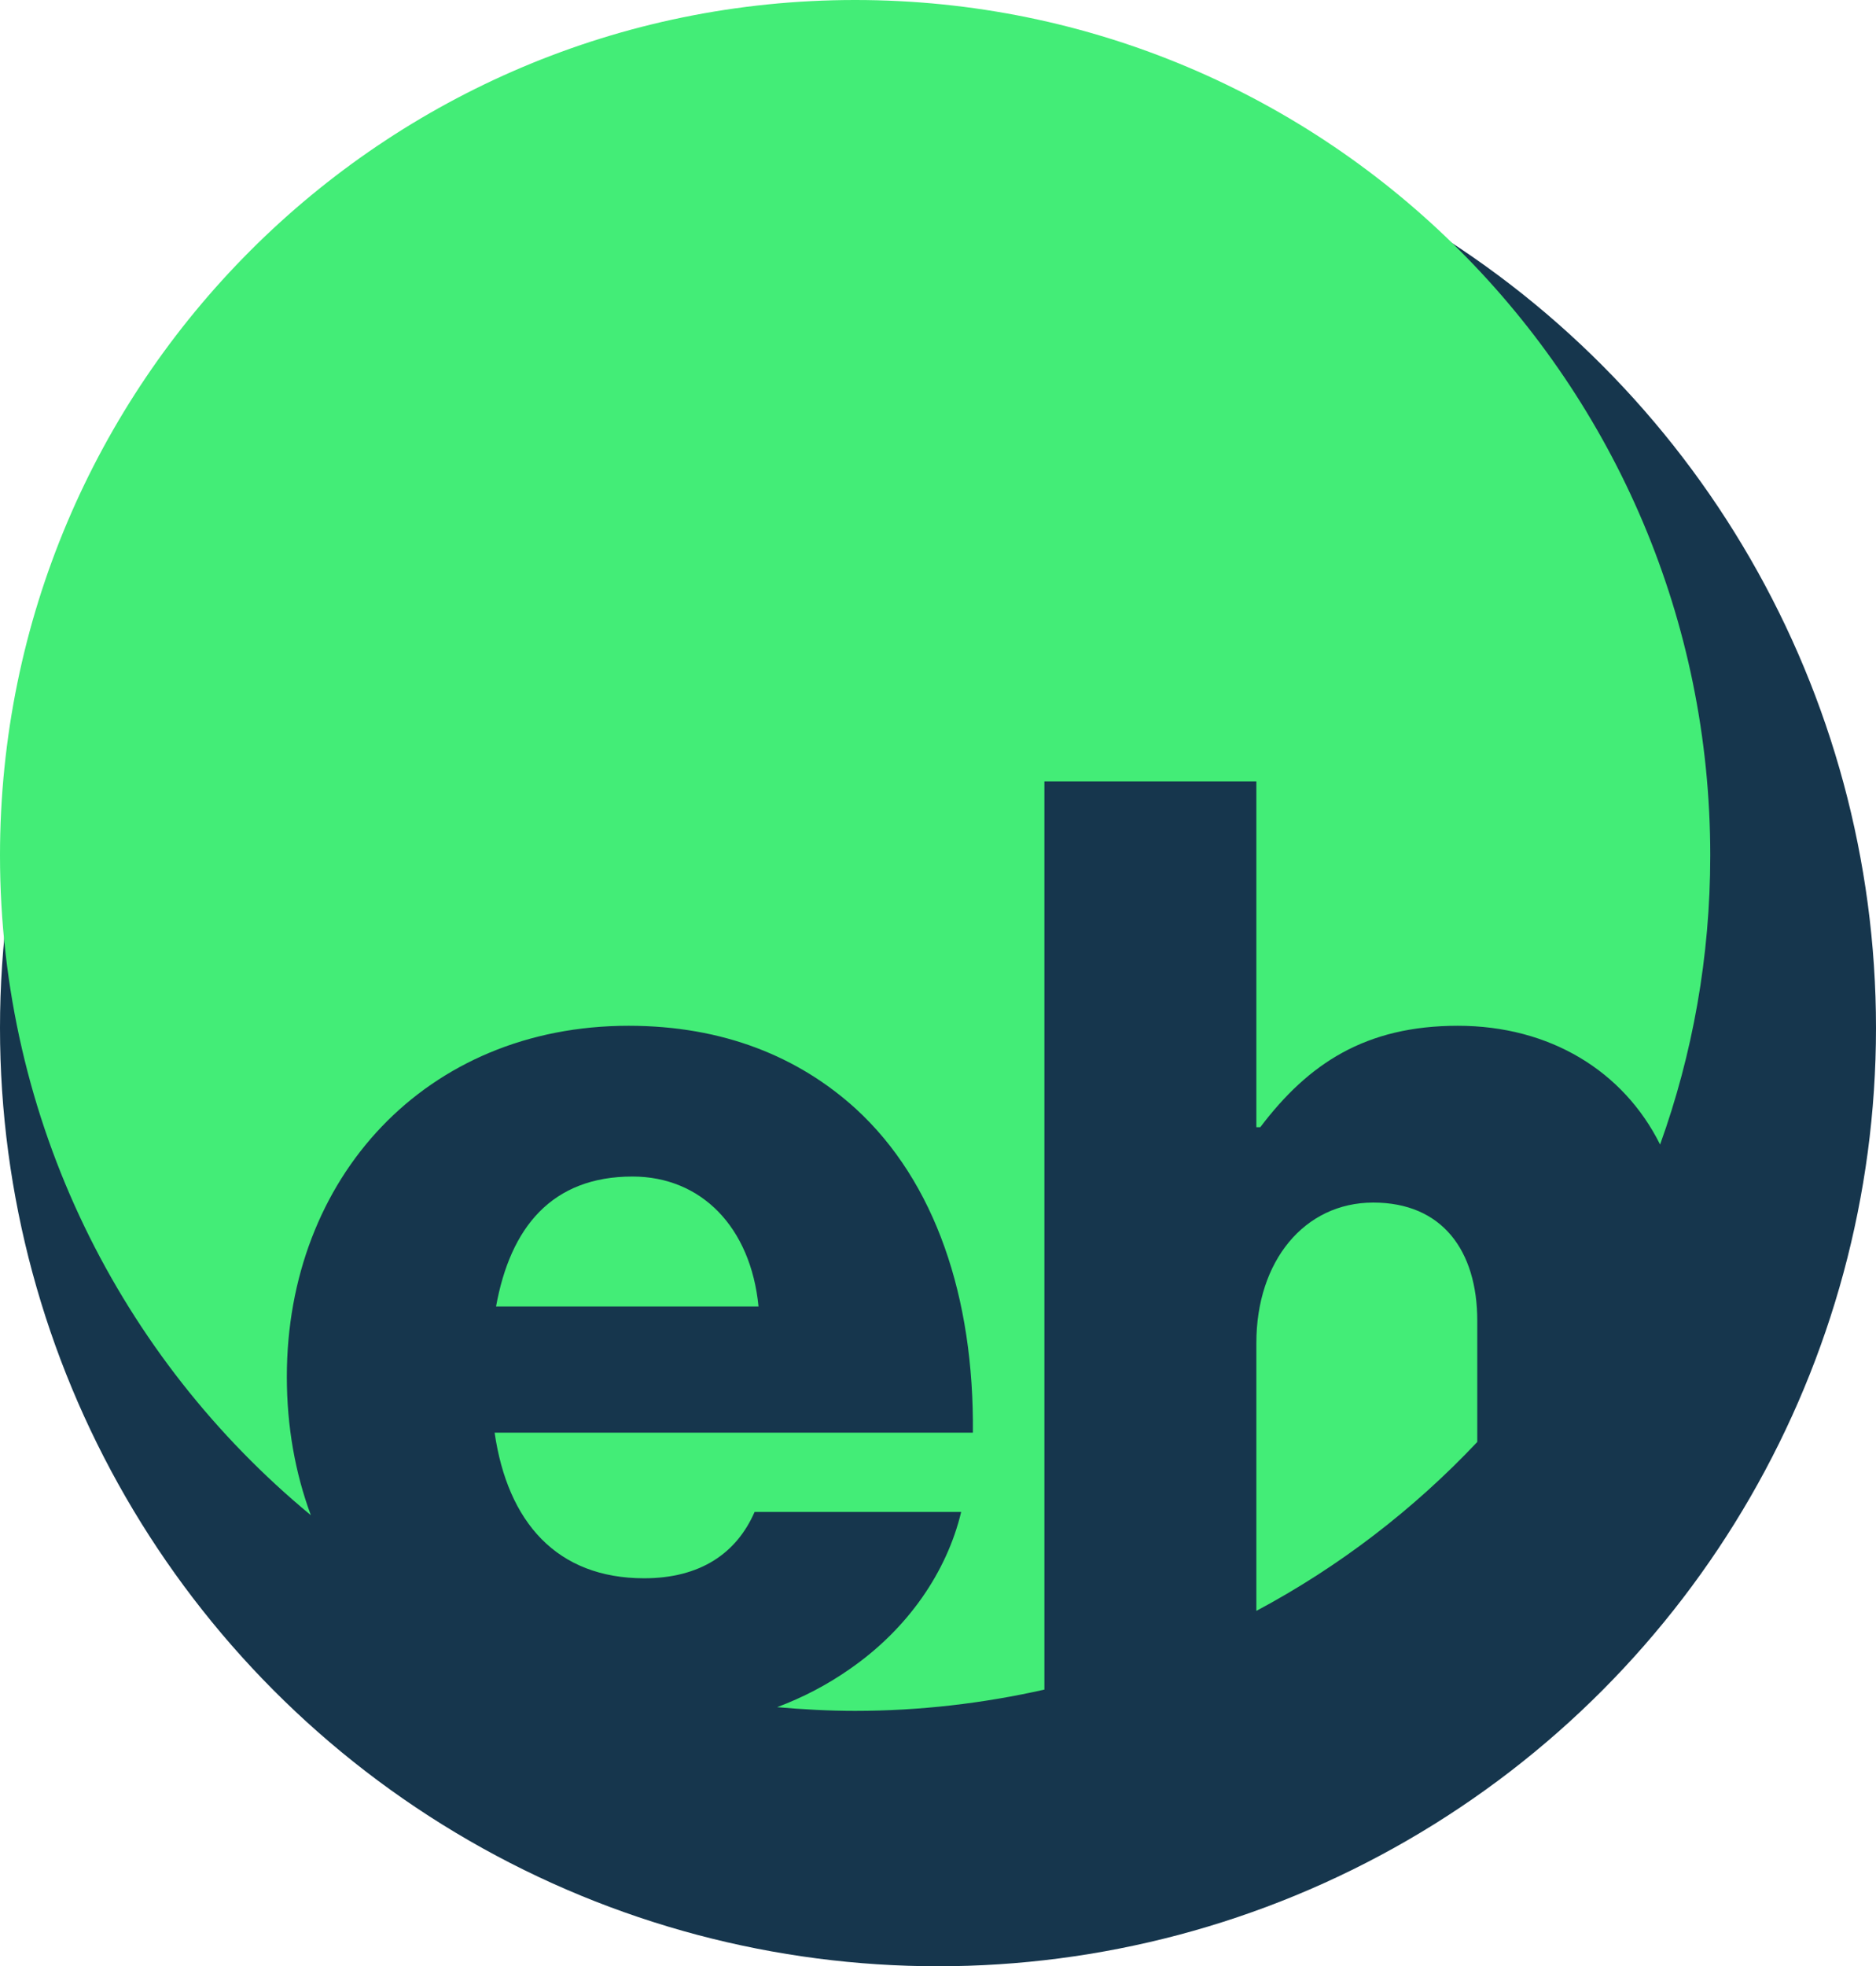 <svg xmlns="http://www.w3.org/2000/svg" id="b" viewBox="0 0 157.1 164.6"><g id="c"><circle cx="78.55" cy="86.05" r="78.55" style="fill:#16364d;"></circle><path d="M87.47,65.41h17.74v28.95h.33c4.03-5.33,8.82-8.49,16.54-8.49s13.88,3.8,16.94,9.94c2.72-7.56,4.2-15.71,4.2-24.2C143.22,32.06,111.16,0,71.61,0S0,32.06,0,71.61c0,22.23,10.13,42.1,26.03,55.23-1.31-3.53-2.01-7.43-2.01-11.59,0-16.65,11.64-29.38,28.62-29.38,7.94,0,14.26,2.61,19.04,6.96,6.64,6.09,9.9,15.78,9.79,27.1h-40.05c1.09,7.51,5.22,12.19,12.52,12.19,4.68,0,7.73-2.07,9.25-5.55h17.3c-1.2,5.01-4.46,9.79-9.36,13.17-1.85,1.29-3.86,2.35-6.05,3.17,2.15.19,4.32.31,6.52.31,5.45,0,10.75-.63,15.86-1.78v-76.03Z" style="fill:#43ed77;"></path><path d="M123.71,110.57c0-5.88-2.94-9.9-8.71-9.9s-9.79,4.9-9.79,11.75v22.43c6.92-3.69,13.16-8.48,18.5-14.14v-10.14Z" style="fill:#43ed77;"></path><path d="M52.97,98.49c-6.75,0-10.23,4.24-11.43,10.88h21.98c-.65-6.64-4.79-10.88-10.56-10.88Z" style="fill:#43ed77;"></path></g></svg>